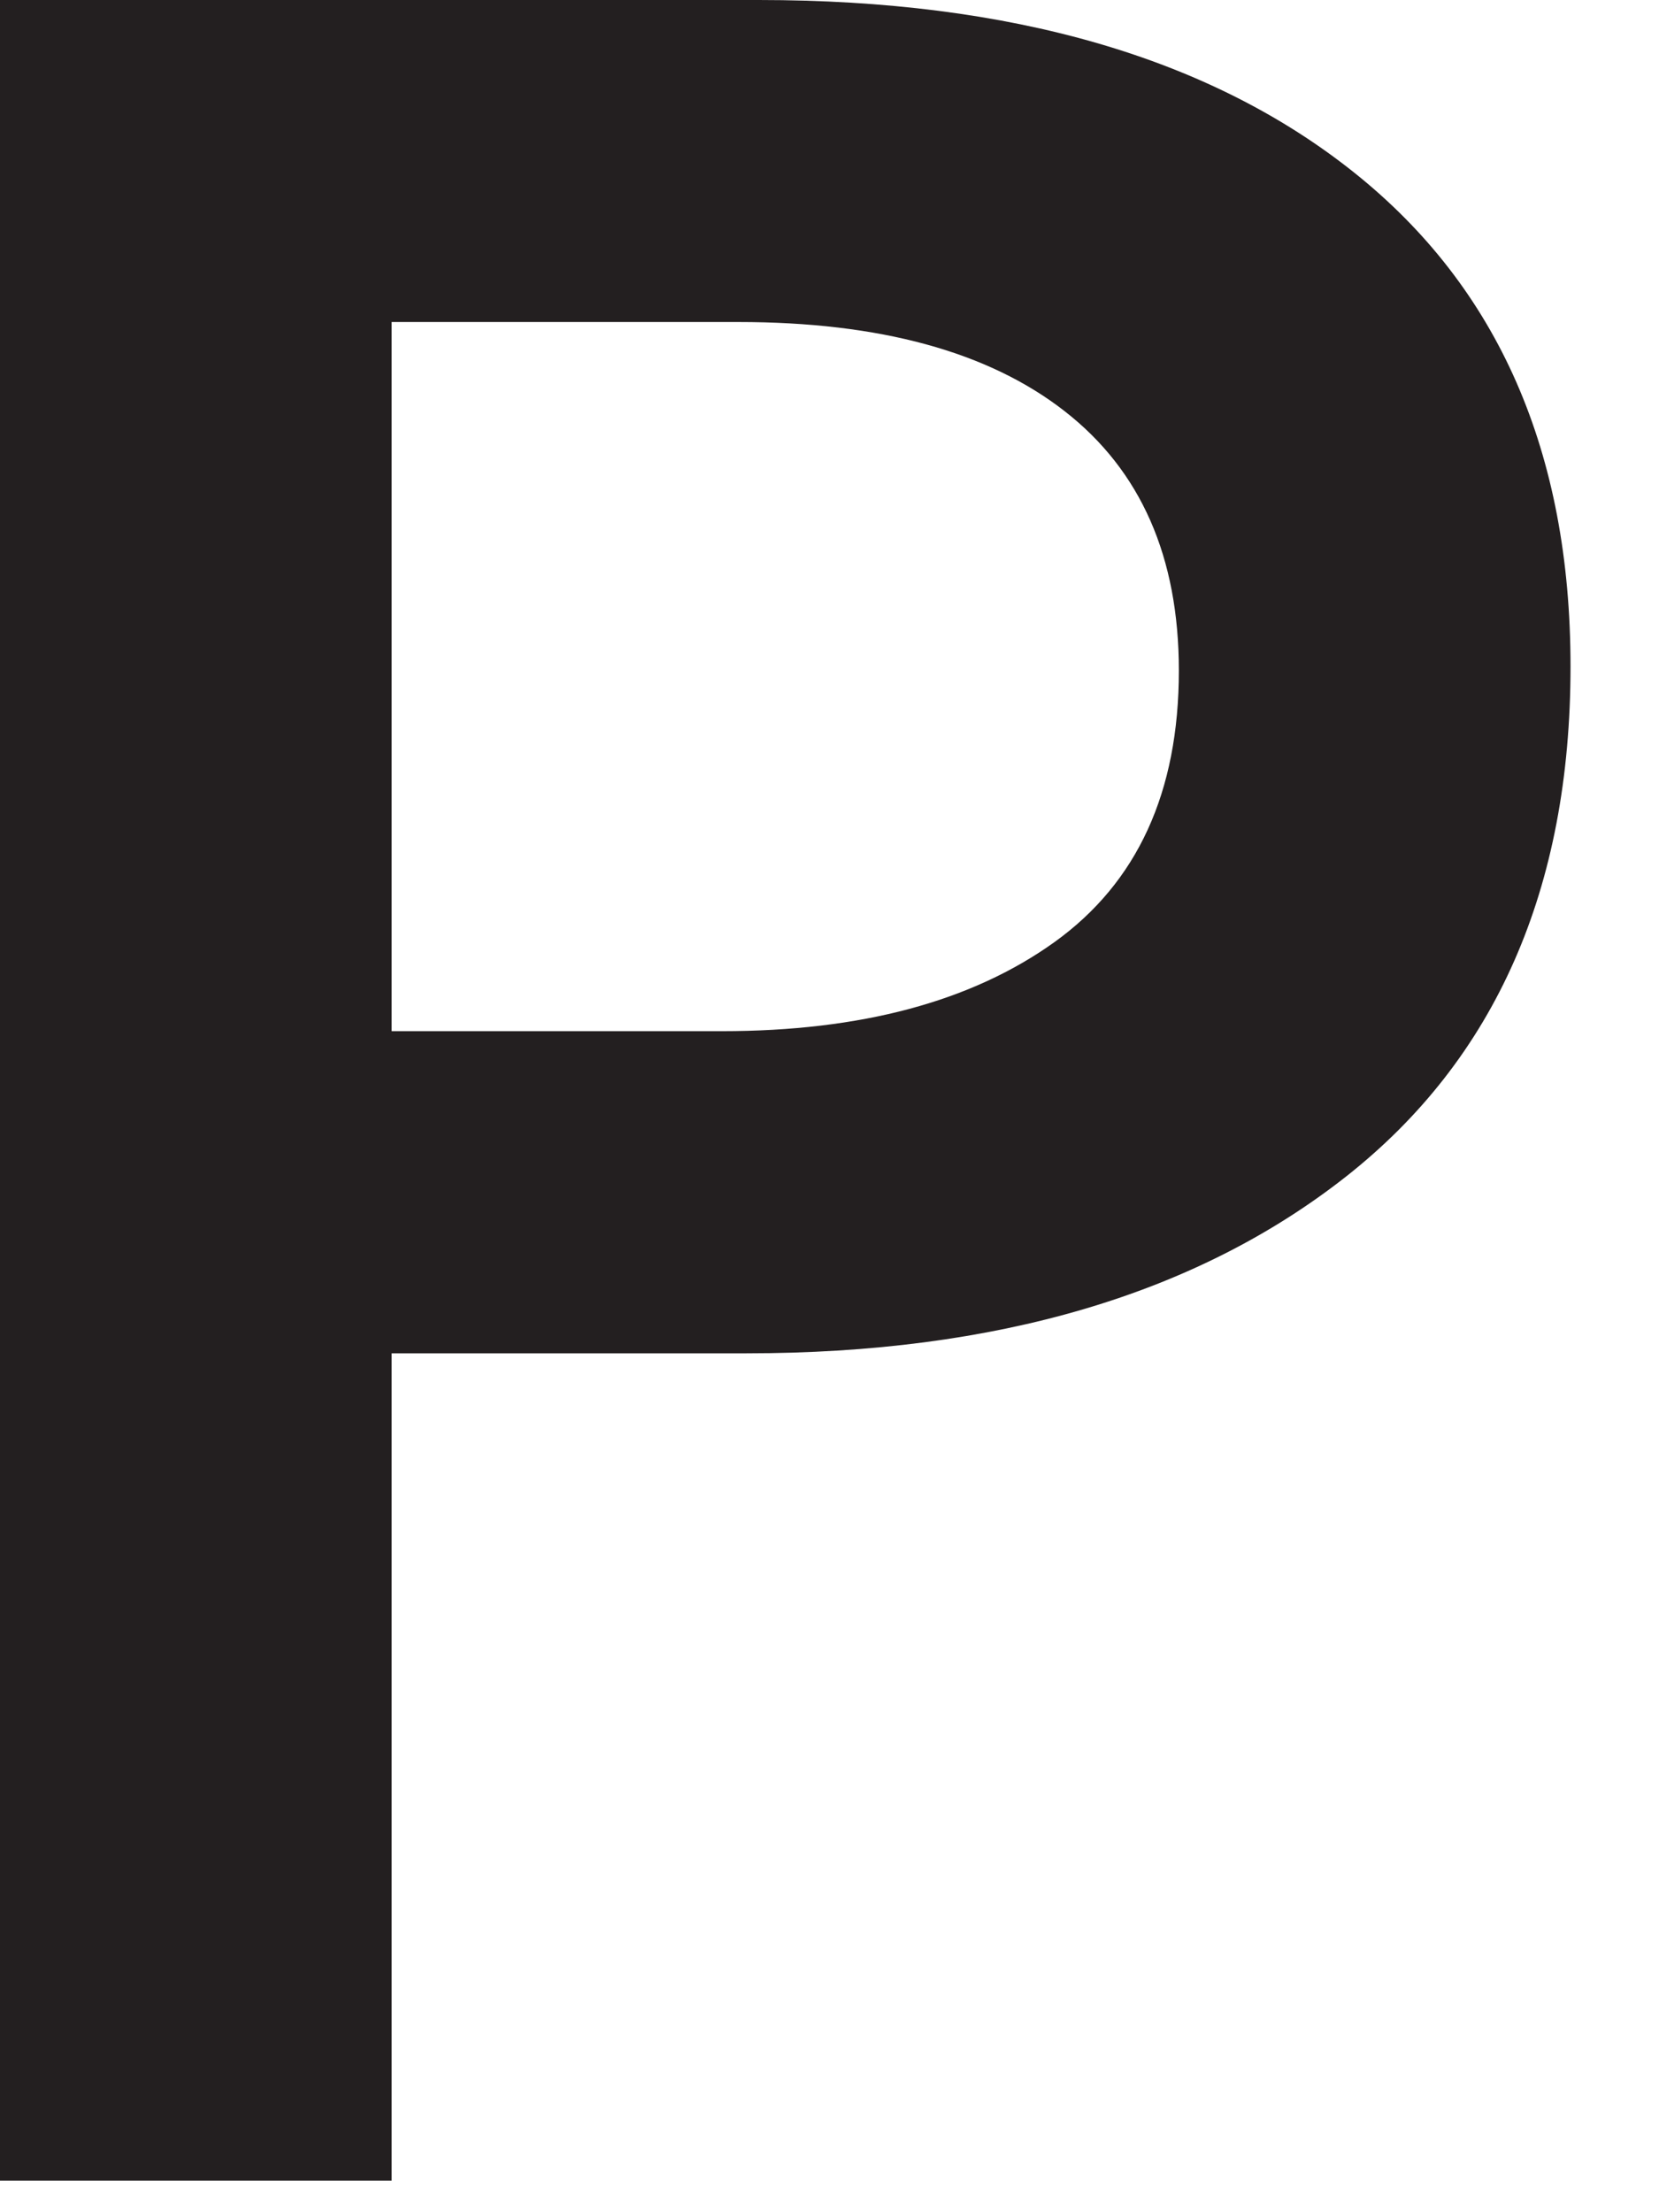 <?xml version="1.0" encoding="utf-8"?>
<svg xmlns="http://www.w3.org/2000/svg" fill="none" height="100%" overflow="visible" preserveAspectRatio="none" style="display: block;" viewBox="0 0 12 16" width="100%">
<path d="M2.833 7.458H5.222C6.226 7.458 7.027 7.244 7.627 6.814C8.227 6.383 8.527 5.729 8.527 4.85C8.527 4.029 8.252 3.403 7.701 2.974C7.15 2.544 6.363 2.329 5.341 2.329H2.833V7.458ZM0 0H5.488C7.317 0 8.753 0.416 9.796 1.249C10.838 2.081 11.36 3.271 11.36 4.82C11.36 6.427 10.818 7.657 9.737 8.509C8.654 9.361 7.209 9.788 5.399 9.788H2.833V15.772H0" fill="#231F20" id="Vector"/>
</svg>